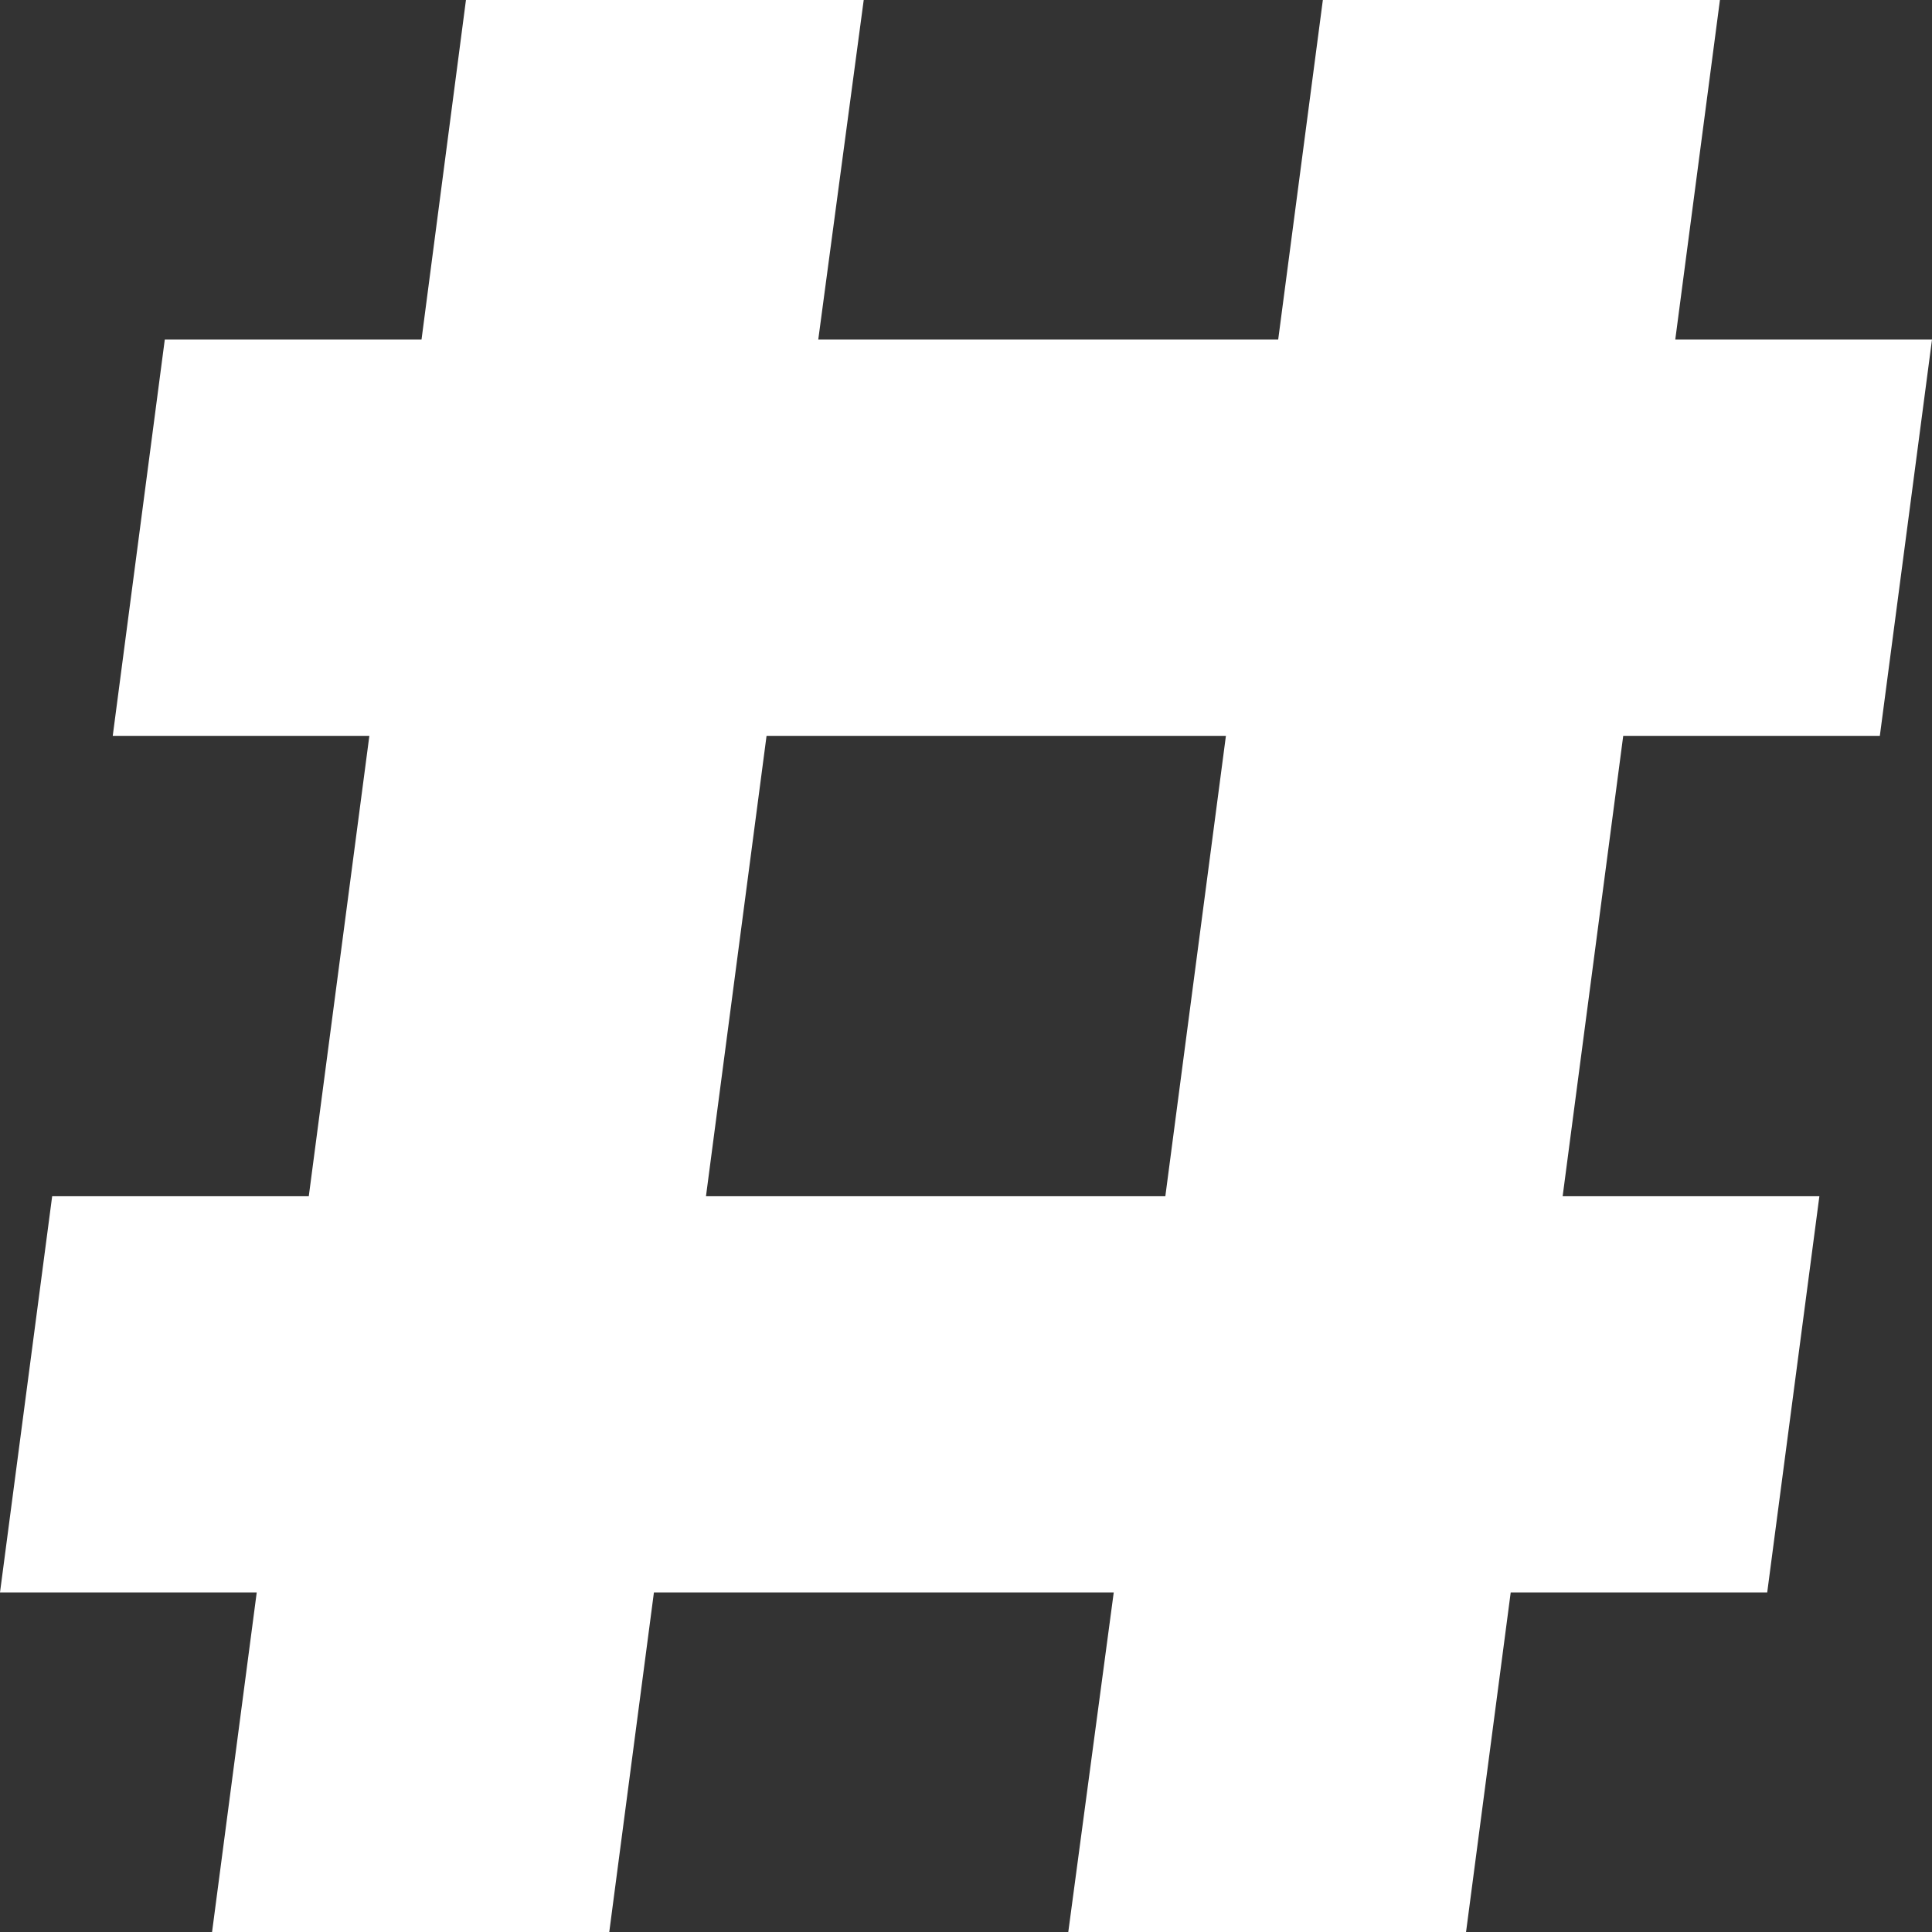 <svg id="hashtag" xmlns="http://www.w3.org/2000/svg" width="17" height="17" viewBox="0 0 17 17">
  <rect x="0" y="0" width="17" height="17" fill="#333333" stroke="none"/>
  <g id="Group_93" data-name="Group 93">
    <path id="Path_156" data-name="Path 156"
      d="M16.541,6.475,17,2.988H14.741L15.134,0H11.64l-.393,2.988H7.2L7.6,0H4.1L3.709,2.988H1.45L.992,6.475H3.25l-.533,4.051H.459L0,14.012H2.259L1.866,17H5.361l.393-2.988H9.8L9.4,17H12.9l.393-2.988H15.55l.459-3.486H13.75l.533-4.051Zm-6.287,4.051H6.212l.533-4.051h4.042Z"
      fill="#fff" />
  </g>
</svg>
